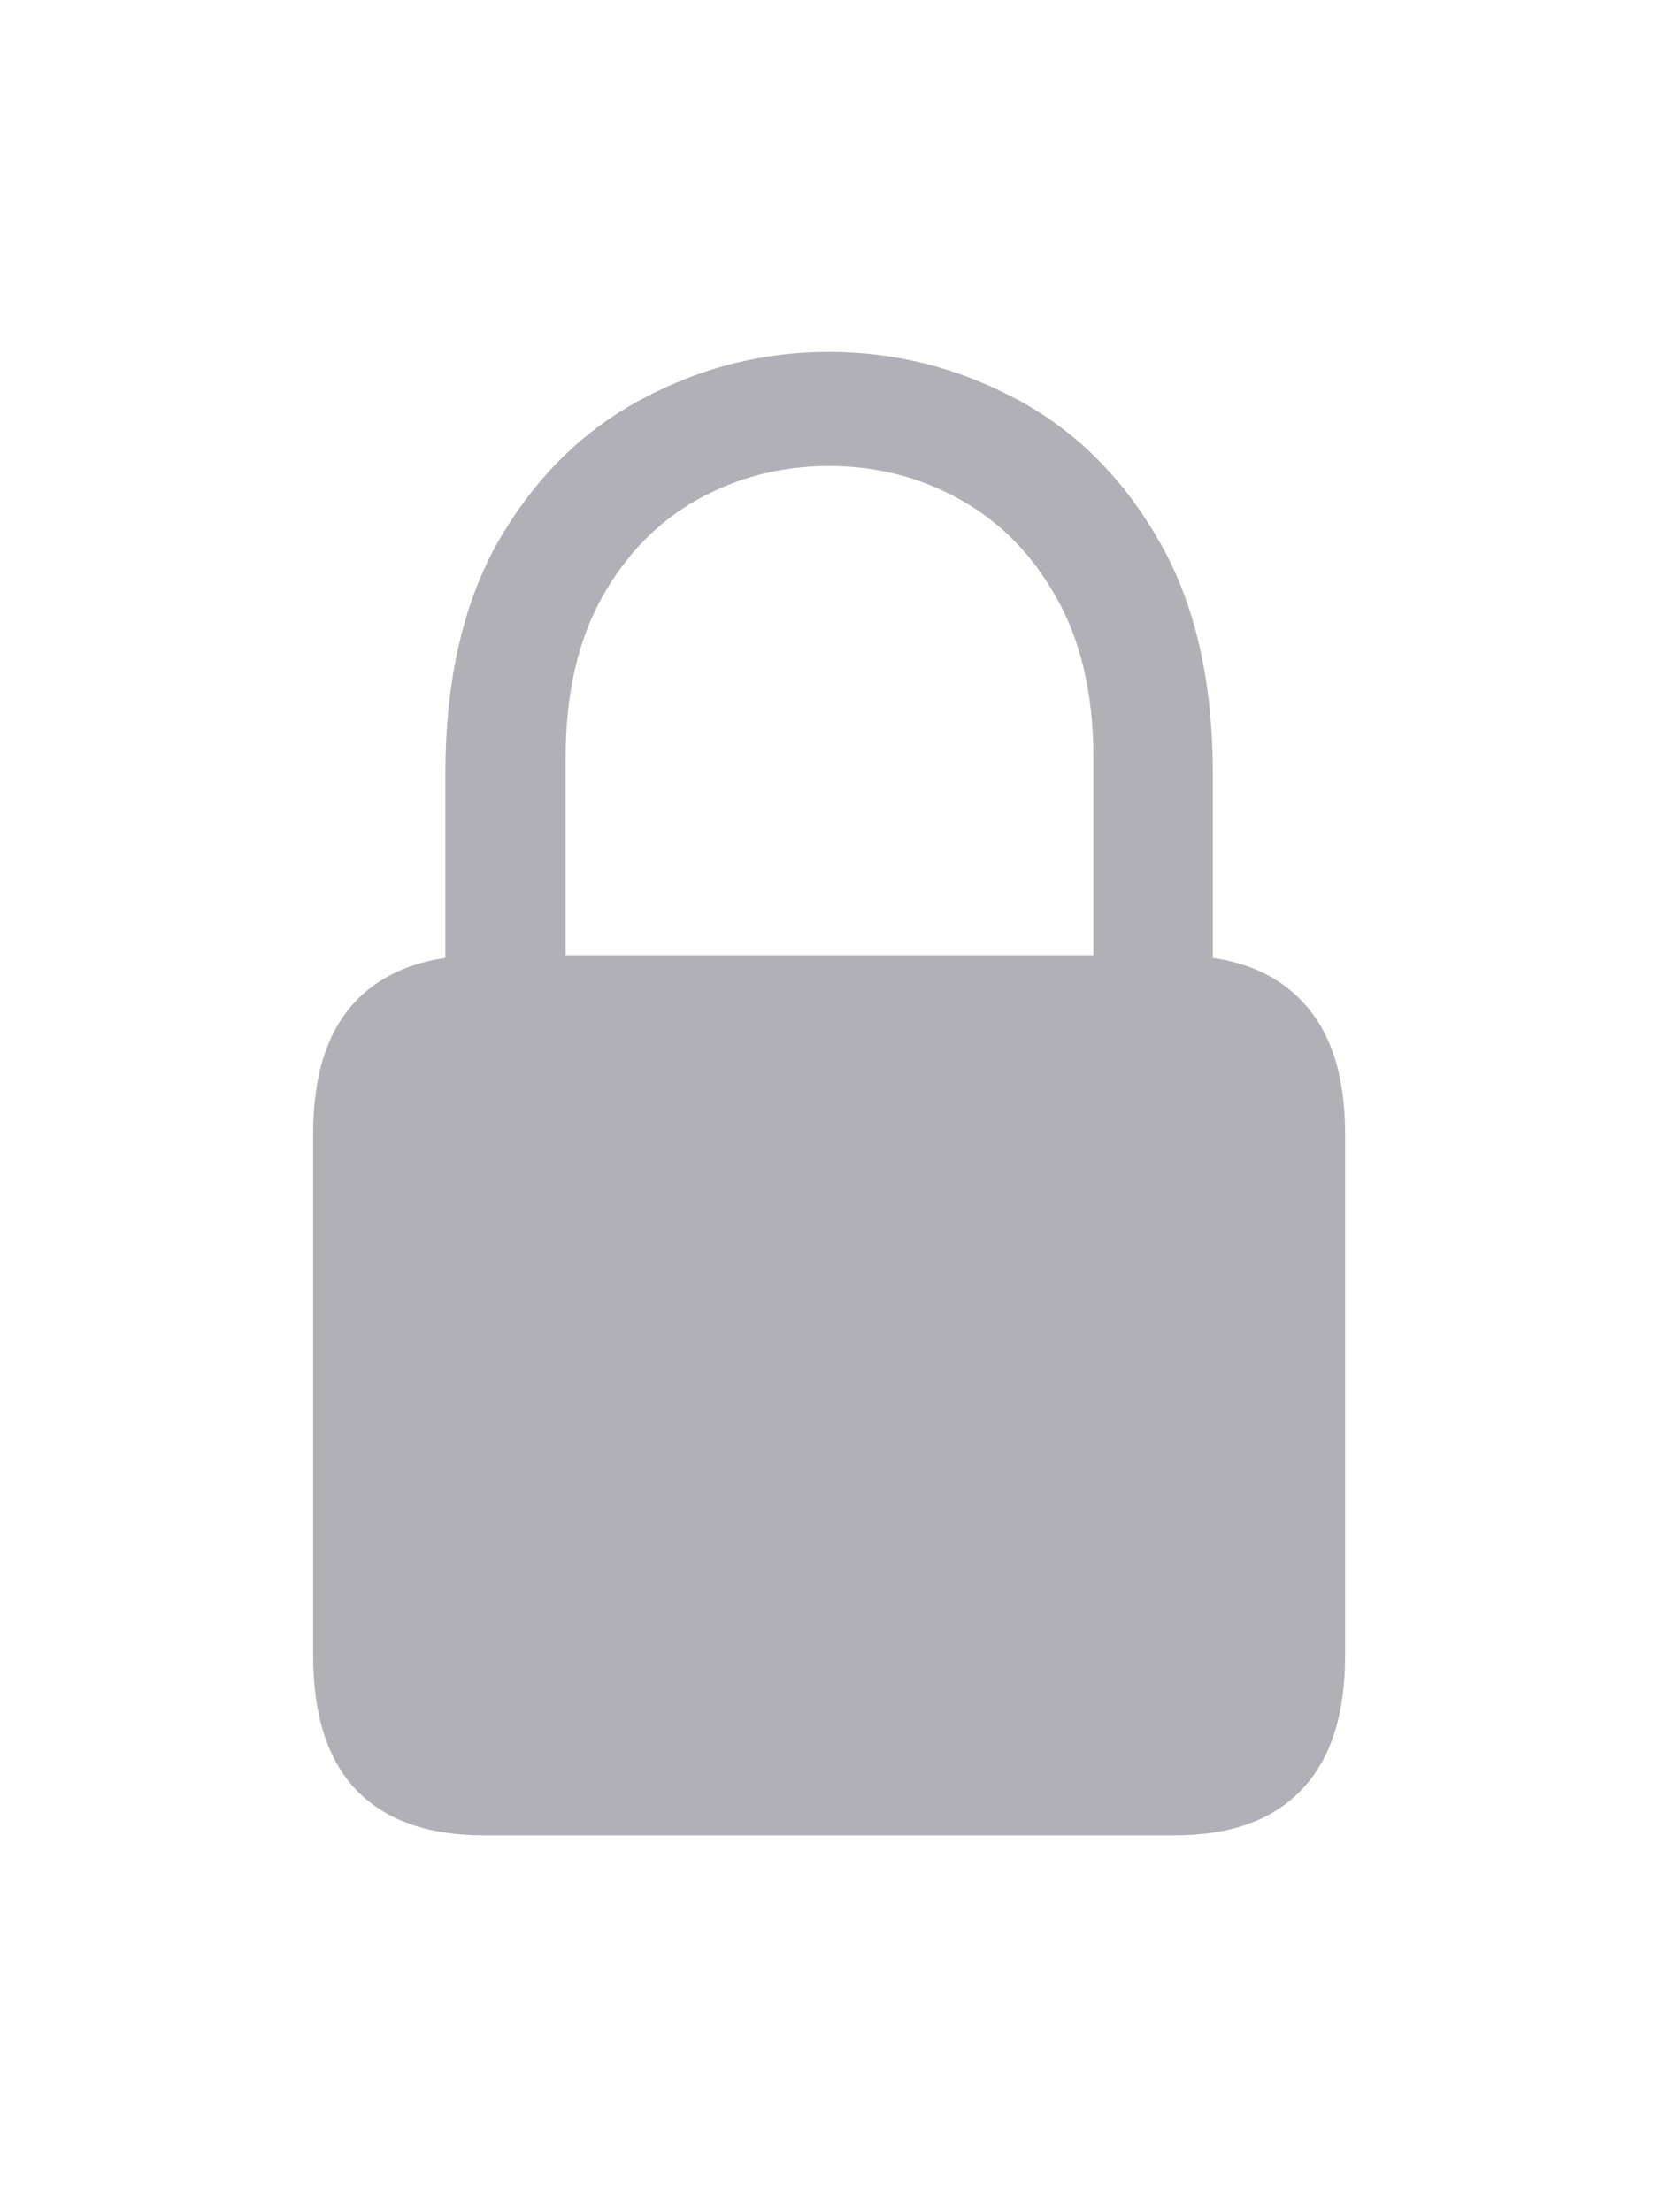 <svg width="15" height="20" viewBox="0 0 15 20" fill="none" xmlns="http://www.w3.org/2000/svg">
<path d="M4.369 16.593C3.868 16.593 3.485 16.456 3.221 16.183C2.961 15.909 2.831 15.504 2.831 14.966V10.256C2.831 9.718 2.961 9.315 3.221 9.046C3.485 8.772 3.868 8.636 4.369 8.636H10.624C11.125 8.636 11.506 8.772 11.766 9.046C12.03 9.315 12.162 9.718 12.162 10.256V14.966C12.162 15.504 12.03 15.909 11.766 16.183C11.506 16.456 11.125 16.593 10.624 16.593H4.369ZM4.027 9.162V7.002C4.027 6.145 4.191 5.434 4.52 4.869C4.852 4.304 5.283 3.882 5.812 3.604C6.34 3.322 6.901 3.181 7.493 3.181C8.09 3.181 8.653 3.322 9.182 3.604C9.71 3.882 10.139 4.304 10.467 4.869C10.8 5.434 10.966 6.145 10.966 7.002V9.162H9.886V6.852C9.886 6.277 9.774 5.794 9.551 5.402C9.332 5.01 9.04 4.714 8.676 4.514C8.316 4.313 7.922 4.213 7.493 4.213C7.069 4.213 6.675 4.313 6.311 4.514C5.951 4.714 5.661 5.01 5.442 5.402C5.224 5.794 5.114 6.277 5.114 6.852V9.162H4.027Z" fill="#B1B0B7"/>
</svg>
